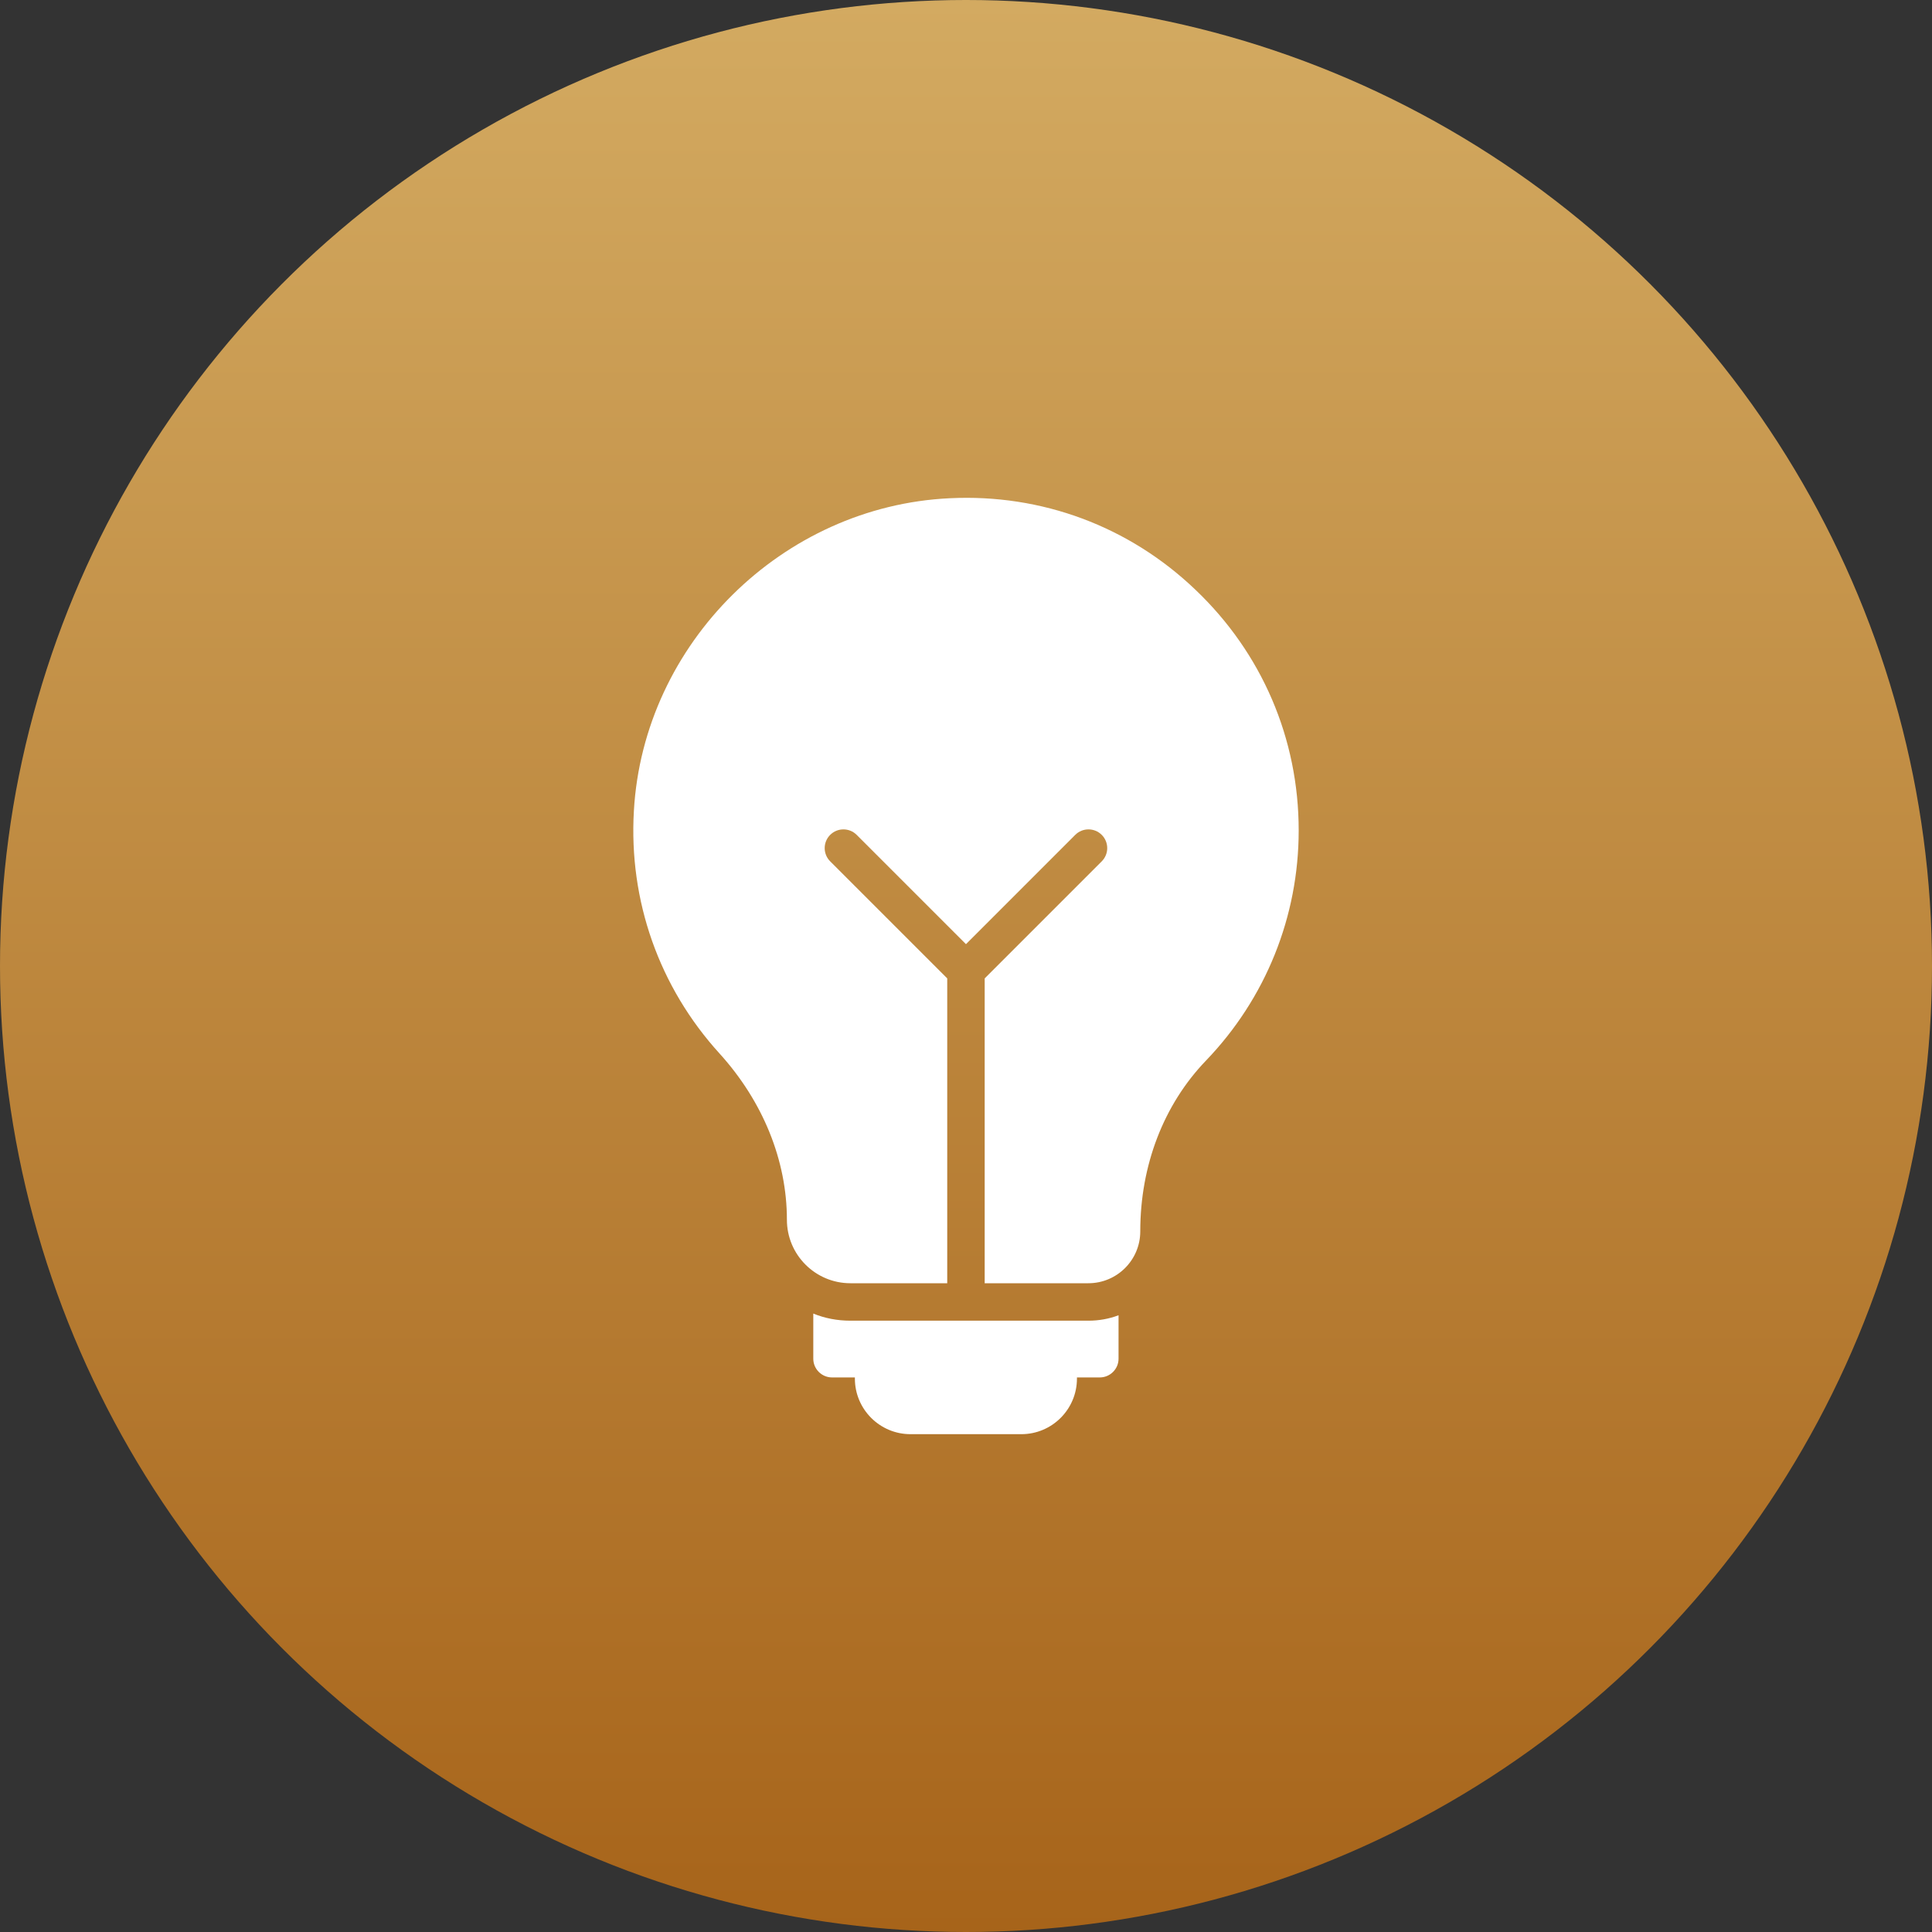<svg width="70" height="70" viewBox="0 0 70 70" fill="none" xmlns="http://www.w3.org/2000/svg">
<rect x="0" y="0" width="70" height="70" fill="#333333" stroke="none"/>
<circle cx="35" cy="35" r="35" fill="url(#paint0_linear_2319_16)"/>
<path d="M32.989 51.963H37.005C38.118 51.963 39.02 51.06 39.02 49.948V49.907H39.848C40.221 49.907 40.527 49.602 40.527 49.229V47.654C40.188 47.783 39.821 47.851 39.434 47.851H30.811C30.336 47.851 29.881 47.763 29.467 47.593V49.229C29.467 49.602 29.773 49.907 30.146 49.907H30.974V49.948C30.974 51.06 31.876 51.963 32.989 51.963Z" fill="white"/>
<path d="M41.314 44.615C41.314 42.22 42.162 40.022 43.695 38.427C45.86 36.175 47.054 33.209 47.054 30.088C47.054 26.764 45.724 23.663 43.315 21.37C40.913 19.07 37.738 17.889 34.413 18.052C28.348 18.337 23.313 23.31 22.967 29.376C22.777 32.639 23.883 35.767 26.075 38.176C27.642 39.906 28.511 42.043 28.511 44.194C28.511 45.463 29.542 46.494 30.811 46.494H34.32V35.449L30.079 31.208C29.814 30.943 29.814 30.514 30.079 30.249C30.345 29.984 30.774 29.984 31.039 30.249L34.999 34.209L38.958 30.249C39.223 29.984 39.653 29.984 39.918 30.249C40.183 30.514 40.183 30.943 39.918 31.208L35.677 35.449V46.494H39.434C40.472 46.494 41.314 45.653 41.314 44.615Z" fill="white"/>
<defs>
<linearGradient id="paint0_linear_2319_16" x1="35" y1="0" x2="35" y2="70" gradientUnits="userSpaceOnUse">
<stop stop-color="#D3AA61"/>
<stop offset="1" stop-color="#A7641A"/>
</linearGradient>
</defs>
</svg>
